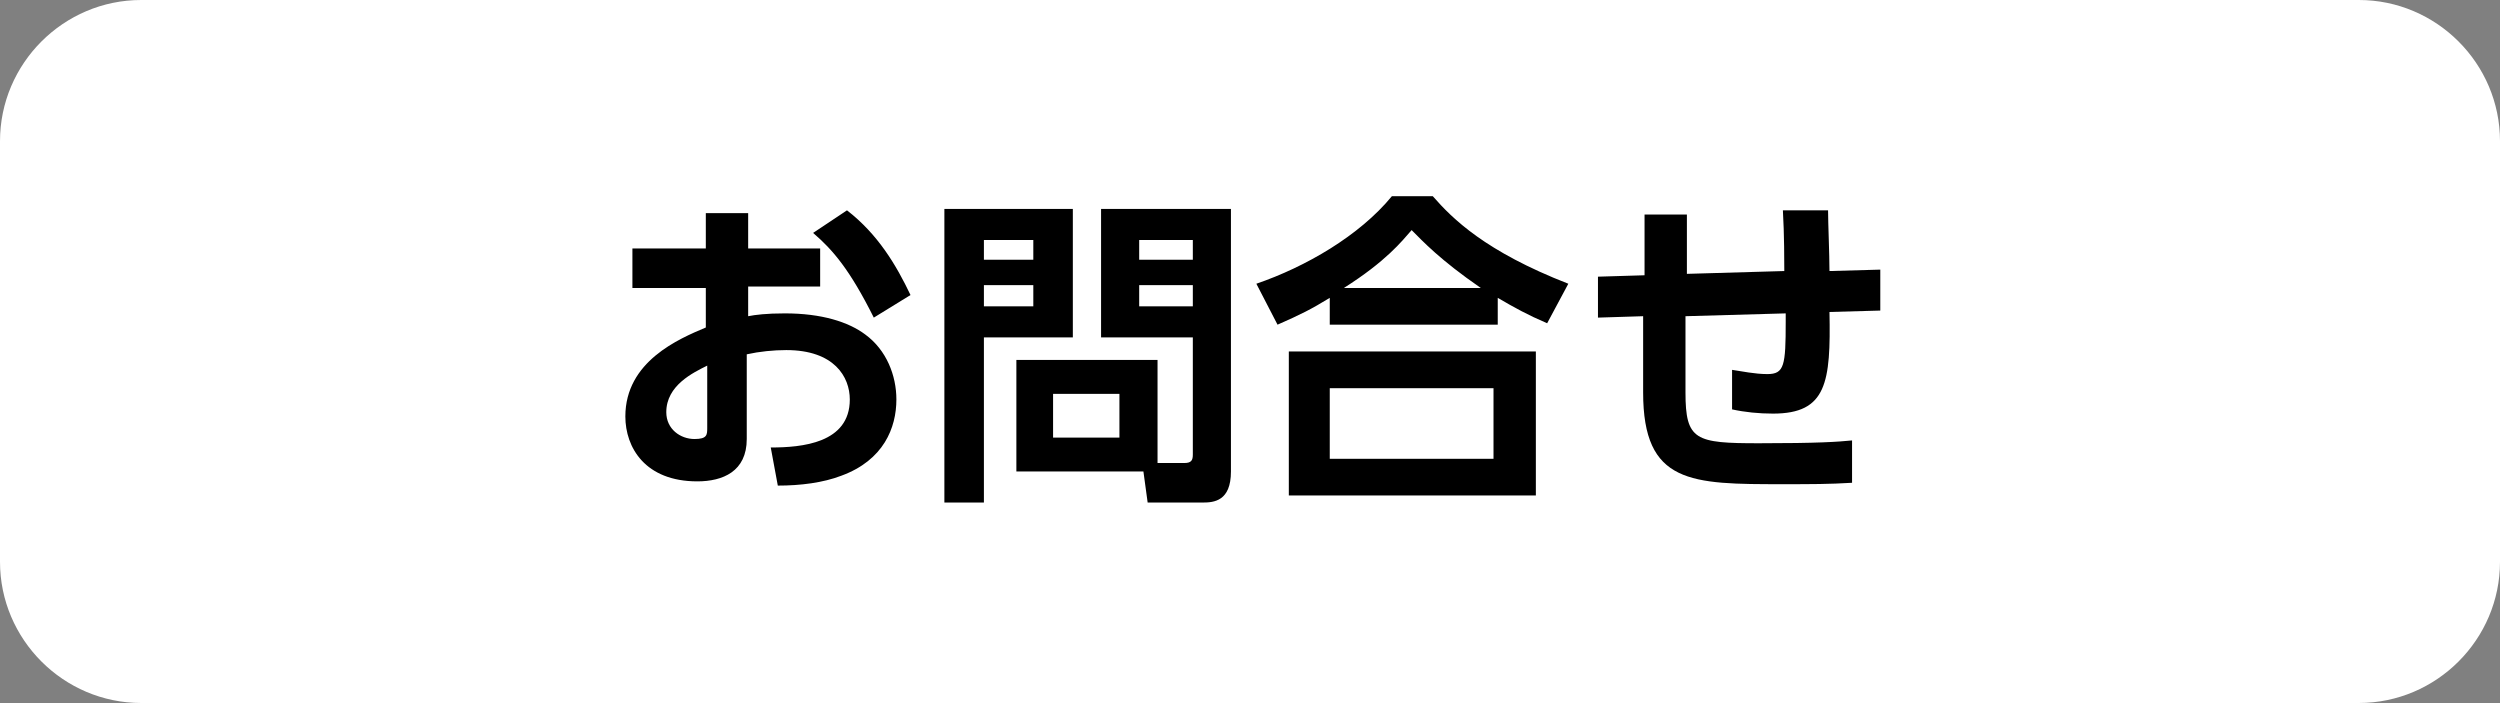 <?xml version="1.0" encoding="utf-8"?>
<!-- Generator: Adobe Illustrator 25.4.1, SVG Export Plug-In . SVG Version: 6.00 Build 0)  -->
<svg version="1.1" id="レイヤー_1" xmlns="http://www.w3.org/2000/svg" xmlns:xlink="http://www.w3.org/1999/xlink" x="0px"
	 y="0px" viewBox="0 0 177.1 49.8" style="enable-background:new 0 0 177.1 49.8;" xml:space="preserve">
<rect x="0" y="0" width="177.1" height="49.8" fill="#808080" stroke="none"/>
<style type="text/css">
	.st0{fill:#FFFFFF;}
</style>
<g>
	<g>
		<path class="st0" d="M177.1,39.8c0,5.5-4.5,10-10,10H10c-5.5,0-10-4.5-10-10V10C0,4.5,4.5,0,10,0h157.1c5.5,0,10,4.5,10,10V39.8z"
			/>
	</g>
	<g>
		<g>
			<g>
				<path d="M58.1,17.5v2.8H53v2.1c0.5-0.1,1.3-0.2,2.6-0.2c2.6,0,4.5,0.6,5.7,1.5c1.5,1.1,2.2,2.9,2.2,4.6c0,2-0.9,4.3-3.9,5.4
					c-1.3,0.5-2.9,0.7-4.5,0.7l-0.5-2.7c2.2,0,5.6-0.3,5.6-3.4c0-1.6-1.1-3.5-4.5-3.5c-0.9,0-1.9,0.1-2.8,0.3v6c0,2.3-1.7,3-3.5,3
					c-3.7,0-5.1-2.4-5.1-4.6c0-3.9,3.8-5.5,5.7-6.3v-2.8h-5.2v-2.8h5.2v-2.5H53v2.5H58.1z M50.1,25.9c-1,0.5-2.9,1.4-2.9,3.3
					c0,1.2,1,1.9,2,1.9c0.9,0,0.9-0.3,0.9-0.8V25.9z M60,14.9c2.2,1.7,3.5,3.9,4.5,6l-2.6,1.6c-1.7-3.4-2.9-4.8-4.3-6L60,14.9z"/>
				<path d="M66.9,14.8H76v9.1h-6.3v11.7h-2.8V14.8z M69.7,17v1.4h3.5V17H69.7z M69.7,20.2v1.5h3.5v-1.5H69.7z M82,32.8h1.9
					c0.5,0,0.6-0.2,0.6-0.6v-8.3h-6.5v-9.1h9.2v18.6c0,2.1-1.2,2.2-2,2.2h-3.9l-0.3-2.2H72v-7.9H82V32.8z M74.6,27.9V31h4.7v-3.1
					H74.6z M80.7,17v1.4h3.8V17H80.7z M80.7,20.2v1.5h3.8v-1.5H80.7z"/>
				<path d="M109.6,22.9c-1.4-0.6-2.3-1.1-3.5-1.8V23H94.2v-1.9c-1.3,0.8-2.1,1.2-3.7,1.9L89,20.1c3.5-1.2,7.3-3.4,9.6-6.2h2.9
					c1.4,1.6,3.7,3.9,9.6,6.2L109.6,22.9z M108.8,24.9v10.2H91.3V24.9H108.8z M105.8,27.5H94.2v5h11.6V27.5z M104.9,20.4
					c-2.9-2-4.1-3.3-4.9-4.1c-0.7,0.8-1.8,2.2-4.8,4.1H104.9z"/>
				<path d="M126.4,19.2c0-0.6,0-2.6-0.1-4.3l3.2,0c0,0.9,0.1,3.1,0.1,4.3l3.6-0.1l0,2.9l-3.6,0.1c0.1,5-0.2,7.2-4,7.2
					c-1,0-2-0.1-2.9-0.3v-2.8c0.7,0.1,1.6,0.3,2.5,0.3c1.2,0,1.3-0.6,1.3-3.7v-0.6l-7.1,0.2l0,5.4c0,3.4,0.7,3.6,5.2,3.6
					c4.2,0,5.6-0.1,6.6-0.2l0,3c-1.6,0.1-2.9,0.1-4.9,0.1c-6.5,0-9.9,0-9.9-6.5v-5.4l-3.2,0.1l0-2.9l3.3-0.1v-4.3h3l0,4.2
					L126.4,19.2z"/>
			</g>
		</g>
	</g>
</g>
</svg>
